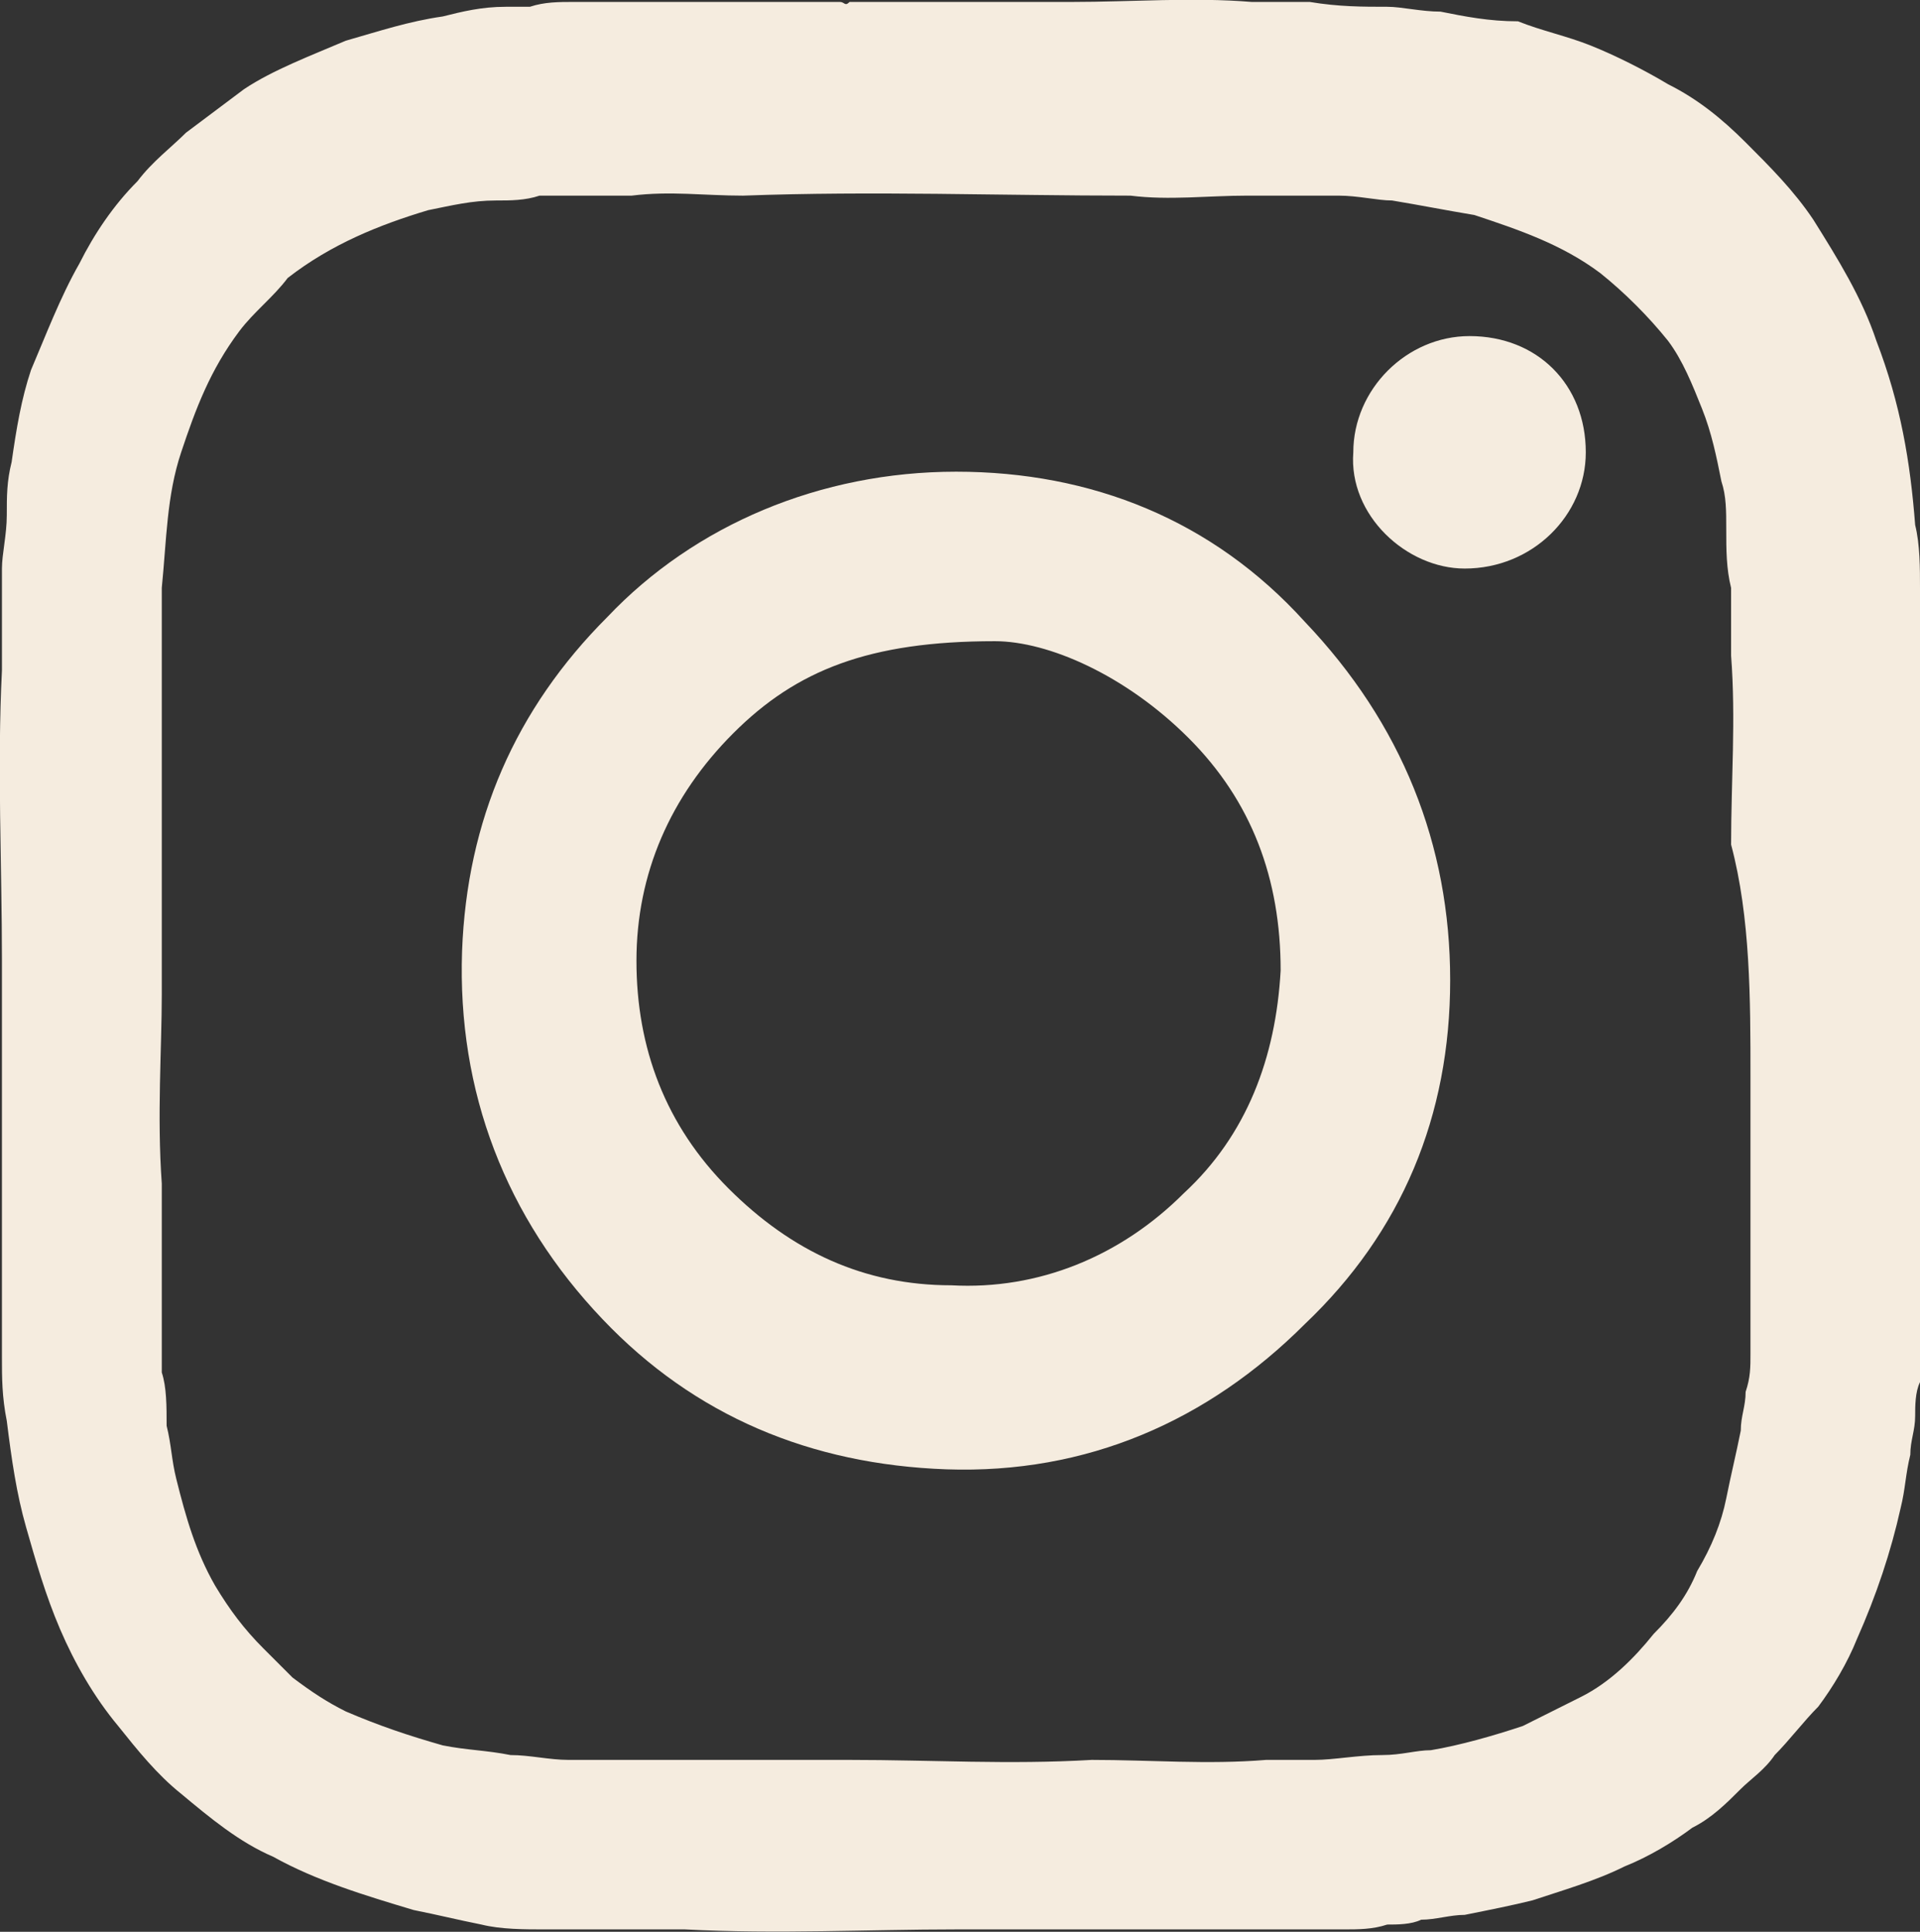 <?xml version="1.0" encoding="UTF-8"?><svg id="a" xmlns="http://www.w3.org/2000/svg" width="39.64" height="39.89" viewBox="0 0 39.64 39.89"><rect x="0" y="0" width="39.64" height="39.89" fill="#333333" stroke="none"/><path d="m20.54,13.24c-2.6,0-4.1.6-5.4,1.9s-2,2.9-2,4.7.6,3.4,1.9,4.7c1.3,1.3,2.8,2,4.6,2,1.8.1,3.5-.6,4.8-1.9,1.3-1.2,1.9-2.8,2-4.6,0-1.9-.6-3.5-1.9-4.8-1.3-1.3-2.9-2-4-2Z" fill="none" stroke-width="0"/><path d="m35.74,13.54v-1.4c-.1-.4-.1-.8-.1-1.2s0-.7-.1-1c-.1-.5-.2-1-.4-1.5s-.4-1-.7-1.4c-.4-.5-.9-1-1.4-1.4-.8-.6-1.7-.9-2.6-1.2-.6-.1-1.1-.2-1.7-.3-.3,0-.7-.1-1.1-.1h-1.9c-.8,0-1.6.1-2.4,0-2.7,0-5.3-.1-8,0-.8,0-1.5-.1-2.3,0h-1.9c-.3.1-.6.1-.9.1-.5,0-.9.1-1.4.2-1,.3-2,.7-2.9,1.4-.3.4-.7.7-1,1.1-.6.8-.9,1.6-1.2,2.5s-.3,1.8-.4,2.8v8.4c0,1.1-.1,2.5,0,3.9v3.9c.1.3.1.7.1,1.1.1.4.1.7.2,1.1.2.8.4,1.5.8,2.2.3.5.6.9,1,1.3l.6.6c.4.3.7.5,1.1.7.7.3,1.3.5,2,.7.5.1.9.1,1.4.2.4,0,.8.1,1.2.1h5.8c1.7,0,3.3.1,5,0,1.2,0,2.4.1,3.6,0h1c.4,0,.9-.1,1.4-.1.4,0,.7-.1,1-.1.6-.1,1.3-.3,1.9-.5l1.2-.6c.6-.3,1.1-.8,1.5-1.3.4-.4.7-.8.9-1.3.3-.5.5-1,.6-1.5s.2-.9.3-1.4c0-.3.1-.5.1-.8.1-.3.1-.5.1-.8v-5.7c0-1.6,0-3.3-.4-4.8,0-1.3.1-2.6,0-3.9h0Zm-8.8,13.8c-2,2-4.5,3.1-7.4,3-2.8-.1-5.2-1.1-7.1-3.1-2-2.1-3-4.7-2.9-7.6.1-2.7,1.1-5,3-6.9,1.8-1.9,4.4-3,7.2-3s5.3,1,7.2,3.1c2,2.1,3,4.5,3,7.4s-1,5.2-3,7.1Zm3.3-15.6c-1.2,0-2.4-1.1-2.3-2.4,0-1.3,1.1-2.4,2.4-2.4,1.4,0,2.4,1,2.4,2.4,0,1.3-1.1,2.4-2.5,2.4Z" fill="none" stroke-width="0"/><path d="m35.74,13.54v-1.4c-.1-.4-.1-.8-.1-1.2s0-.7-.1-1c-.1-.5-.2-1-.4-1.5s-.4-1-.7-1.4c-.4-.5-.9-1-1.4-1.4-.8-.6-1.7-.9-2.6-1.2-.6-.1-1.1-.2-1.7-.3-.3,0-.7-.1-1.1-.1h-1.9c-.8,0-1.6.1-2.4,0-2.7,0-5.3-.1-8,0-.8,0-1.5-.1-2.3,0h-1.9c-.3.1-.6.1-.9.1-.5,0-.9.1-1.4.2-1,.3-2,.7-2.9,1.4-.3.4-.7.7-1,1.1-.6.8-.9,1.6-1.2,2.5s-.3,1.8-.4,2.8v8.4c0,1.1-.1,2.5,0,3.9v3.9c.1.3.1.7.1,1.1.1.4.1.7.2,1.1.2.8.4,1.5.8,2.2.3.5.6.9,1,1.3l.6.6c.4.3.7.5,1.1.7.7.3,1.3.5,2,.7.5.1.9.1,1.4.2.4,0,.8.1,1.2.1h5.8c1.7,0,3.3.1,5,0,1.2,0,2.4.1,3.6,0h1c.4,0,.9-.1,1.4-.1.4,0,.7-.1,1-.1.6-.1,1.3-.3,1.9-.5l1.2-.6c.6-.3,1.1-.8,1.5-1.3.4-.4.7-.8.9-1.3.3-.5.5-1,.6-1.5s.2-.9.3-1.4c0-.3.1-.5.1-.8.1-.3.1-.5.1-.8v-5.7c0-1.6,0-3.3-.4-4.8,0-1.3.1-2.6,0-3.9Zm-8.8,13.8c-2,2-4.5,3.1-7.4,3-2.8-.1-5.2-1.1-7.1-3.1-2-2.1-3-4.7-2.9-7.6.1-2.7,1.1-5,3-6.9,1.8-1.9,4.4-3,7.2-3s5.3,1,7.2,3.1c2,2.1,3,4.6,3,7.4s-1,5.2-3,7.1Zm3.3-15.6c-1.2,0-2.4-1.1-2.3-2.4,0-1.3,1.1-2.4,2.4-2.4,1.4,0,2.4,1,2.4,2.4,0,1.3-1.1,2.4-2.5,2.4Z" fill="none" stroke-width="0"/><path d="m20.54,13.24c-2.6,0-4.1.6-5.4,1.9s-2,2.9-2,4.7.6,3.4,1.9,4.7c1.3,1.3,2.8,2,4.6,2,1.8.1,3.5-.6,4.8-1.9,1.3-1.2,1.9-2.8,2-4.6,0-1.9-.6-3.5-1.9-4.8s-2.9-2-4-2Z" fill="none" stroke-width="0"/><path d="m39.54,10.84c-.1-1.3-.3-2.5-.8-3.8-.3-.9-.8-1.7-1.3-2.5-.4-.6-.9-1.1-1.4-1.6s-1-.9-1.6-1.2c-.5-.3-1.1-.6-1.6-.8s-1-.3-1.5-.5c-.6,0-1.1-.1-1.6-.2-.4,0-.8-.1-1.1-.1-.5,0-1,0-1.6-.1h-1.2c-1.2-.1-2.5,0-3.7,0h-4.6c-.1.1-.1,0-.2,0h-5.5c-.3,0-.6,0-.9.1h-.5c-.5,0-.9.1-1.3.2-.7.1-1.3.3-2,.5-.7.3-1.5.6-2.1,1l-1.2.9c-.3.3-.7.6-1,1-.5.5-.9,1.1-1.2,1.7-.4.7-.7,1.5-1,2.2-.2.6-.3,1.2-.4,1.9-.1.4-.1.7-.1,1.1s-.1.8-.1,1.1v2.1C-.06,15.84.04,17.84.04,19.84v8.2c0,.4,0,.8.1,1.3.1.8.2,1.5.4,2.2.2.7.4,1.4.7,2.1.3.7.7,1.4,1.2,2,.4.5.8,1,1.3,1.4.6.5,1.2,1,1.9,1.3.9.5,1.9.8,2.9,1.1.5.1.9.2,1.4.3.4.1.9.1,1.3.1h2.9c1.9.1,3.8,0,5.6,0h8c.3,0,.6,0,.9-.1.2,0,.5,0,.7-.1.3,0,.6-.1.9-.1.5-.1,1-.2,1.4-.3.6-.2,1.3-.4,1.9-.7.5-.2,1-.5,1.4-.8.4-.2.7-.5,1-.8.2-.2.5-.4.7-.7.3-.3.6-.7.9-1,.3-.4.6-.9.8-1.4.4-.9.7-1.8.9-2.7.1-.4.1-.7.2-1.1,0-.3.1-.5.1-.8,0-.2,0-.5.1-.7V12.14c0-.4,0-.9-.1-1.3Zm-3.4,17.1c0,.3,0,.5-.1.8,0,.3-.1.5-.1.8-.1.5-.2.9-.3,1.4s-.3,1-.6,1.5c-.2.5-.5.9-.9,1.3-.4.5-.9,1-1.5,1.3l-1.2.6c-.6.2-1.3.4-1.9.5-.3,0-.6.1-1,.1-.5,0-1,.1-1.4.1h-1c-1.2.1-2.4,0-3.6,0-1.7.1-3.3,0-5,0h-5.8c-.4,0-.8-.1-1.2-.1-.5-.1-.9-.1-1.4-.2-.7-.2-1.3-.4-2-.7-.4-.2-.7-.4-1.1-.7l-.6-.6c-.4-.4-.7-.8-1-1.3-.4-.7-.6-1.4-.8-2.2-.1-.4-.1-.7-.2-1.1,0-.4,0-.8-.1-1.1v-3.9c-.1-1.4,0-2.8,0-3.9v-8.4c.1-1,.1-1.9.4-2.8.3-.9.6-1.7,1.2-2.5.3-.4.7-.7,1-1.1.9-.7,1.9-1.1,2.9-1.4.5-.1.9-.2,1.4-.2.3,0,.6,0,.9-.1h1.9c.8-.1,1.5,0,2.3,0,2.7-.1,5.3,0,8,0,.8.1,1.6,0,2.4,0h1.9c.4,0,.8.1,1.1.1.6.1,1.1.2,1.7.3.9.3,1.8.6,2.6,1.2.5.4,1,.9,1.4,1.4.3.4.5.9.7,1.4s.3,1,.4,1.5c.1.3.1.6.1,1s0,.8.1,1.2v1.4c.1,1.3,0,2.6,0,3.9.4,1.5.4,3.2.4,4.8v5.7Z" fill="#f5ecdf" stroke-width="0"/><path d="m19.74,9.74c-2.8,0-5.4,1.1-7.2,3-1.9,1.9-2.9,4.2-3,6.9-.1,2.9.9,5.5,2.9,7.6,1.9,2,4.3,3,7.1,3.1,2.9.1,5.4-1,7.4-3,2-1.9,3-4.3,3-7.1s-1-5.3-3-7.4c-1.9-2.1-4.4-3.1-7.2-3.1Zm4.7,14.9c-1.3,1.3-3,2-4.8,1.9-1.8,0-3.3-.7-4.6-2-1.3-1.3-1.9-2.9-1.9-4.7s.7-3.4,2-4.7,2.8-1.9,5.4-1.9c1.1,0,2.7.7,4,2s1.9,2.9,1.9,4.8c-.1,1.8-.7,3.4-2,4.6Z" fill="#f5ecdf" stroke-width="0"/><path d="m30.34,6.94c-1.3,0-2.4,1.1-2.4,2.4-.1,1.3,1.1,2.4,2.3,2.4,1.4,0,2.5-1.1,2.5-2.4,0-1.4-1-2.4-2.4-2.4Z" fill="#f5ecdf" stroke-width="0"/></svg>